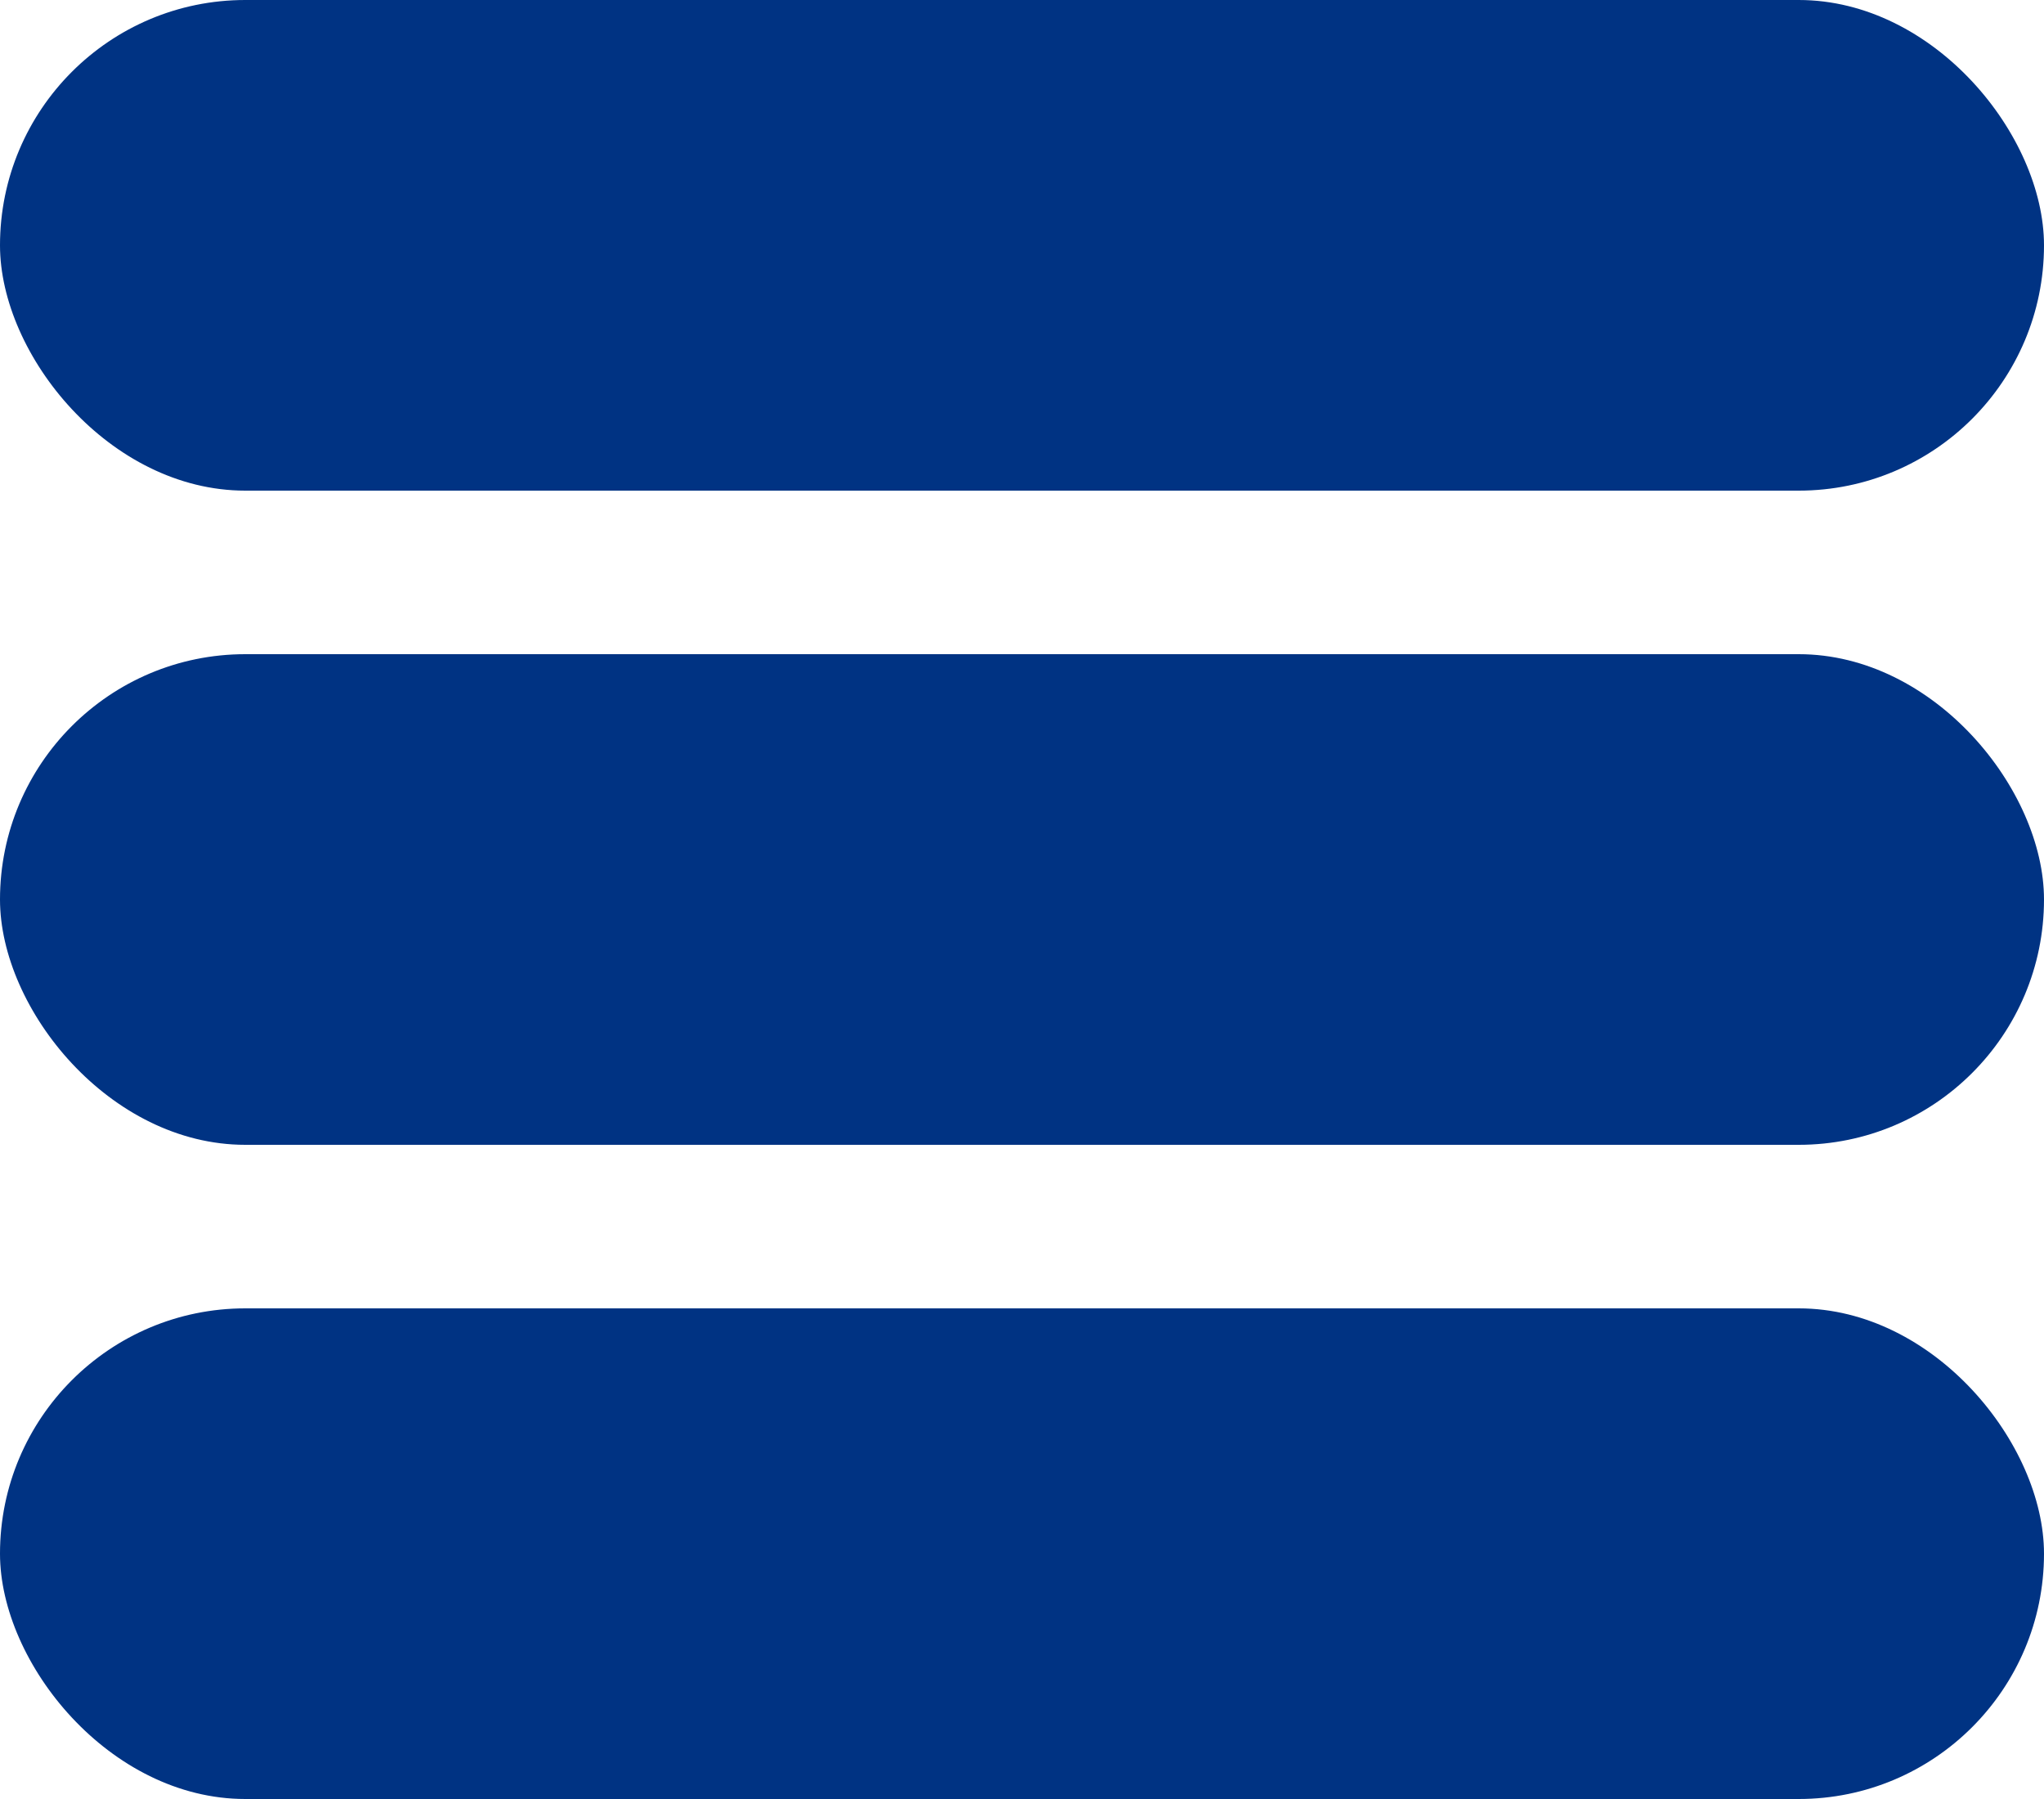 <svg xmlns="http://www.w3.org/2000/svg" width="25" height="22"><g data-name="Grupo 126" transform="translate(-310 -40)" fill="#003383"><rect data-name="Retângulo 60" width="25" height="6" rx="3" transform="translate(310 40)"/><rect data-name="Retângulo 61" width="25" height="6" rx="3" transform="translate(310 48)"/><rect data-name="Retângulo 62" width="25" height="6" rx="3" transform="translate(310 56)"/></g></svg>